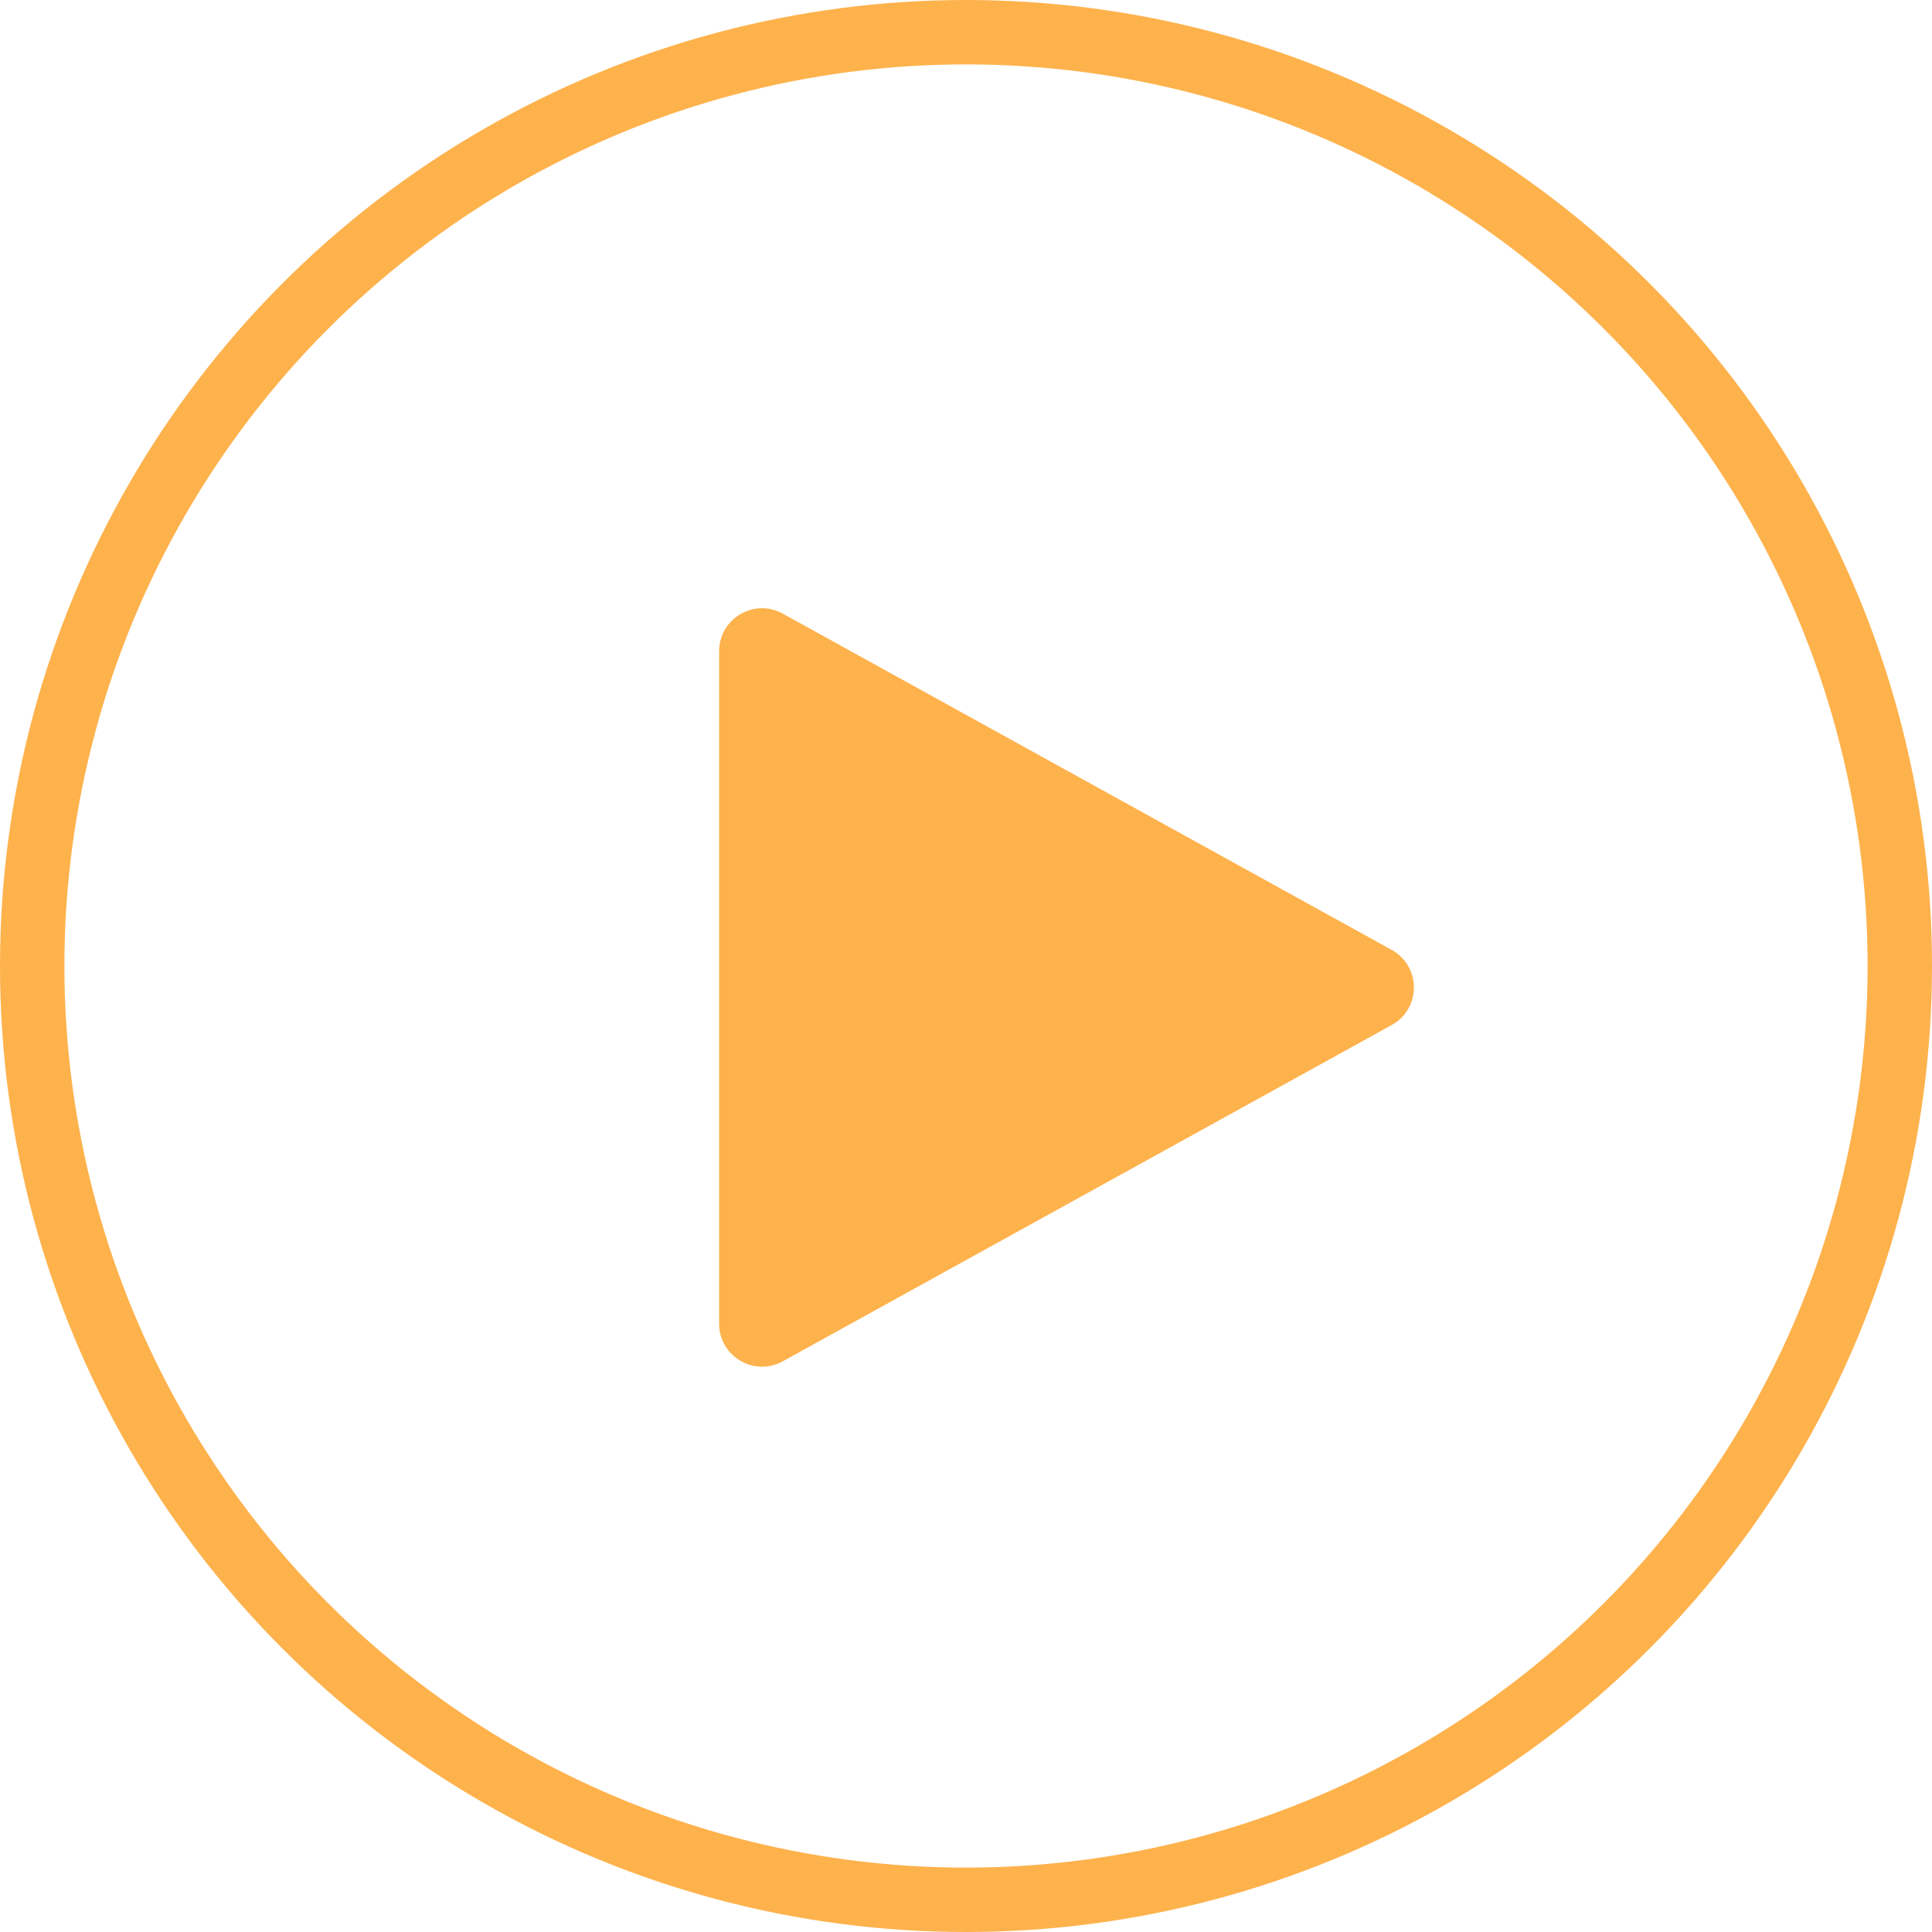 <svg width="45" height="45" viewBox="0 0 45 45" fill="none" xmlns="http://www.w3.org/2000/svg">
<circle cx="22.5" cy="22.5" r="21.75" stroke="#feb24c" stroke-width="1.5"/>
<path d="M32.415 22.125C33.104 22.505 33.104 23.495 32.415 23.875L18.233 31.707C17.567 32.075 16.75 31.593 16.75 30.832L16.75 15.168C16.75 14.407 17.567 13.925 18.233 14.293L32.415 22.125Z" fill="#feb24c"/>
</svg>
